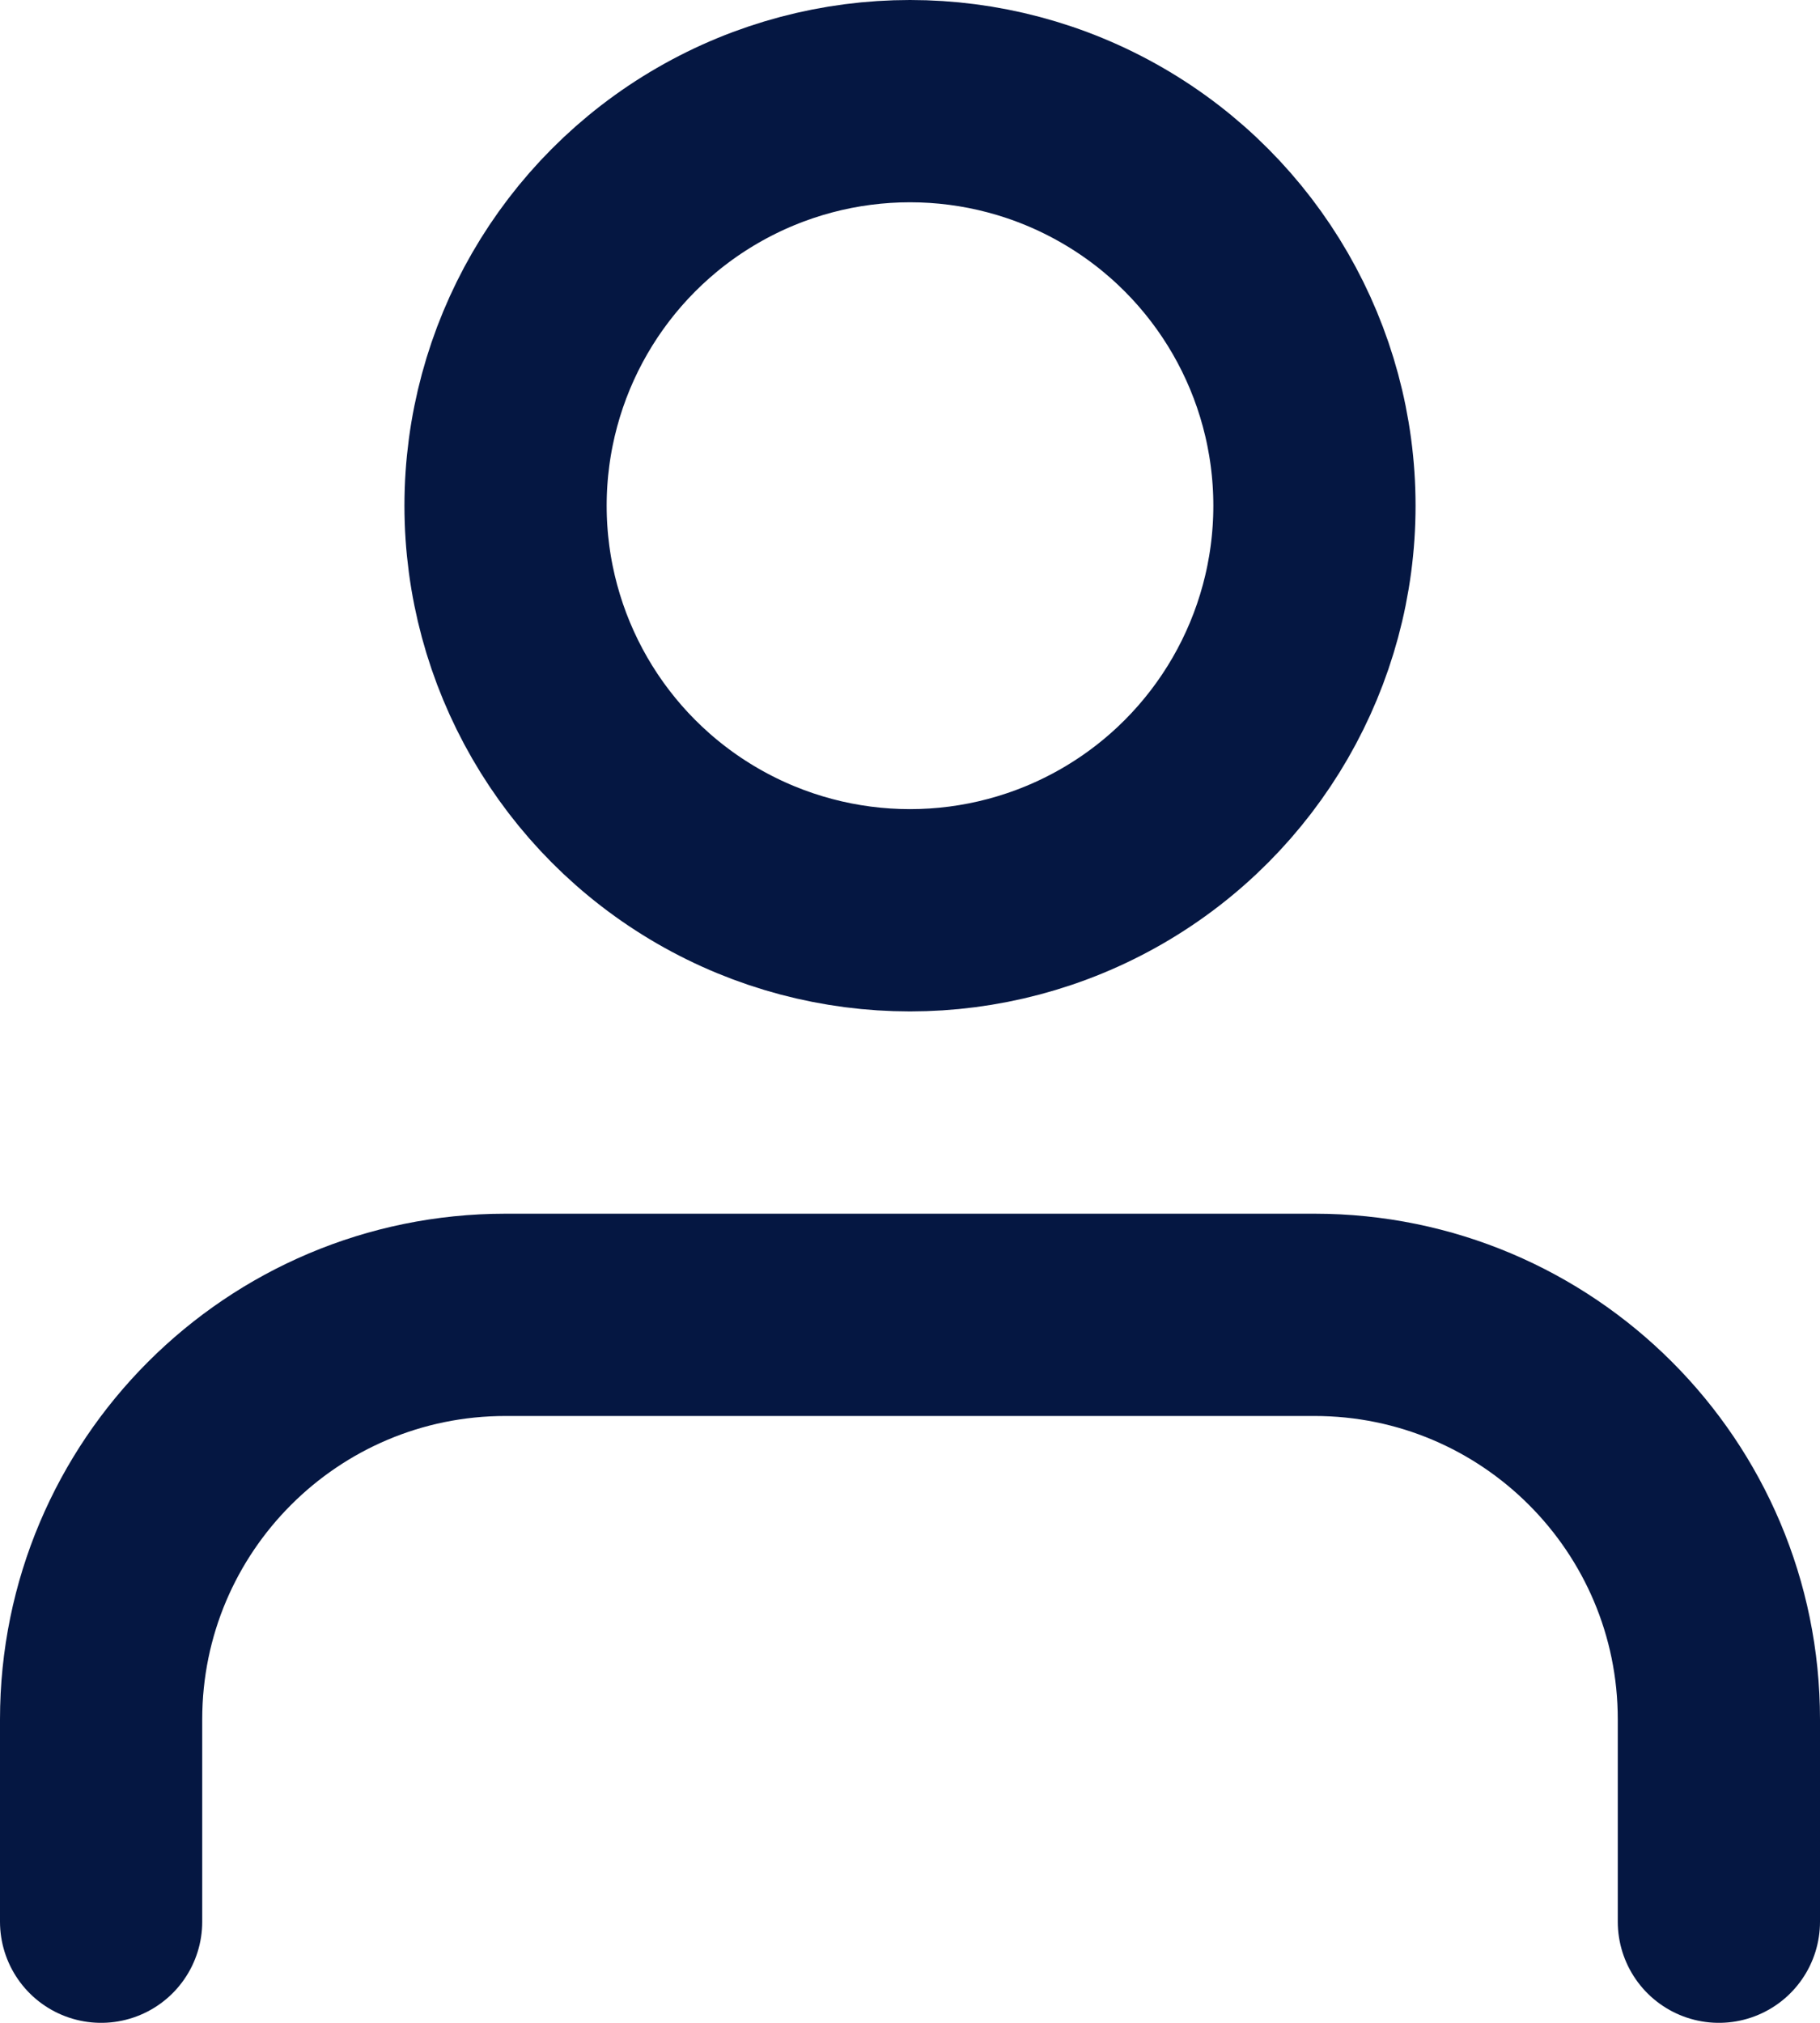 <?xml version="1.0" encoding="UTF-8"?>
<svg xmlns="http://www.w3.org/2000/svg" xmlns:xlink="http://www.w3.org/1999/xlink" width="18px" height="20px" viewBox="0 0 18 20" version="1.1">
  <title>user</title>
  <g id="Symbols" stroke="none" stroke-width="1" fill="none" fill-rule="evenodd" stroke-linecap="round" stroke-linejoin="round">
    <g id="Header-White" transform="translate(-1507, -41)" stroke="#051742" stroke-width="2">
      <g id="Group-3" transform="translate(1453, 40)">
        <g id="user" transform="translate(55, 2)">
          <path d="M16,18 L16,16 C16,13.791 14.209,12 12,12 L4,12 C1.791,12 0,13.791 0,16 L0,18" id="Shape"></path>
          <circle id="Oval" cx="8" cy="4" r="4"></circle>
        </g>
      </g>
    </g>
  </g>
</svg>
